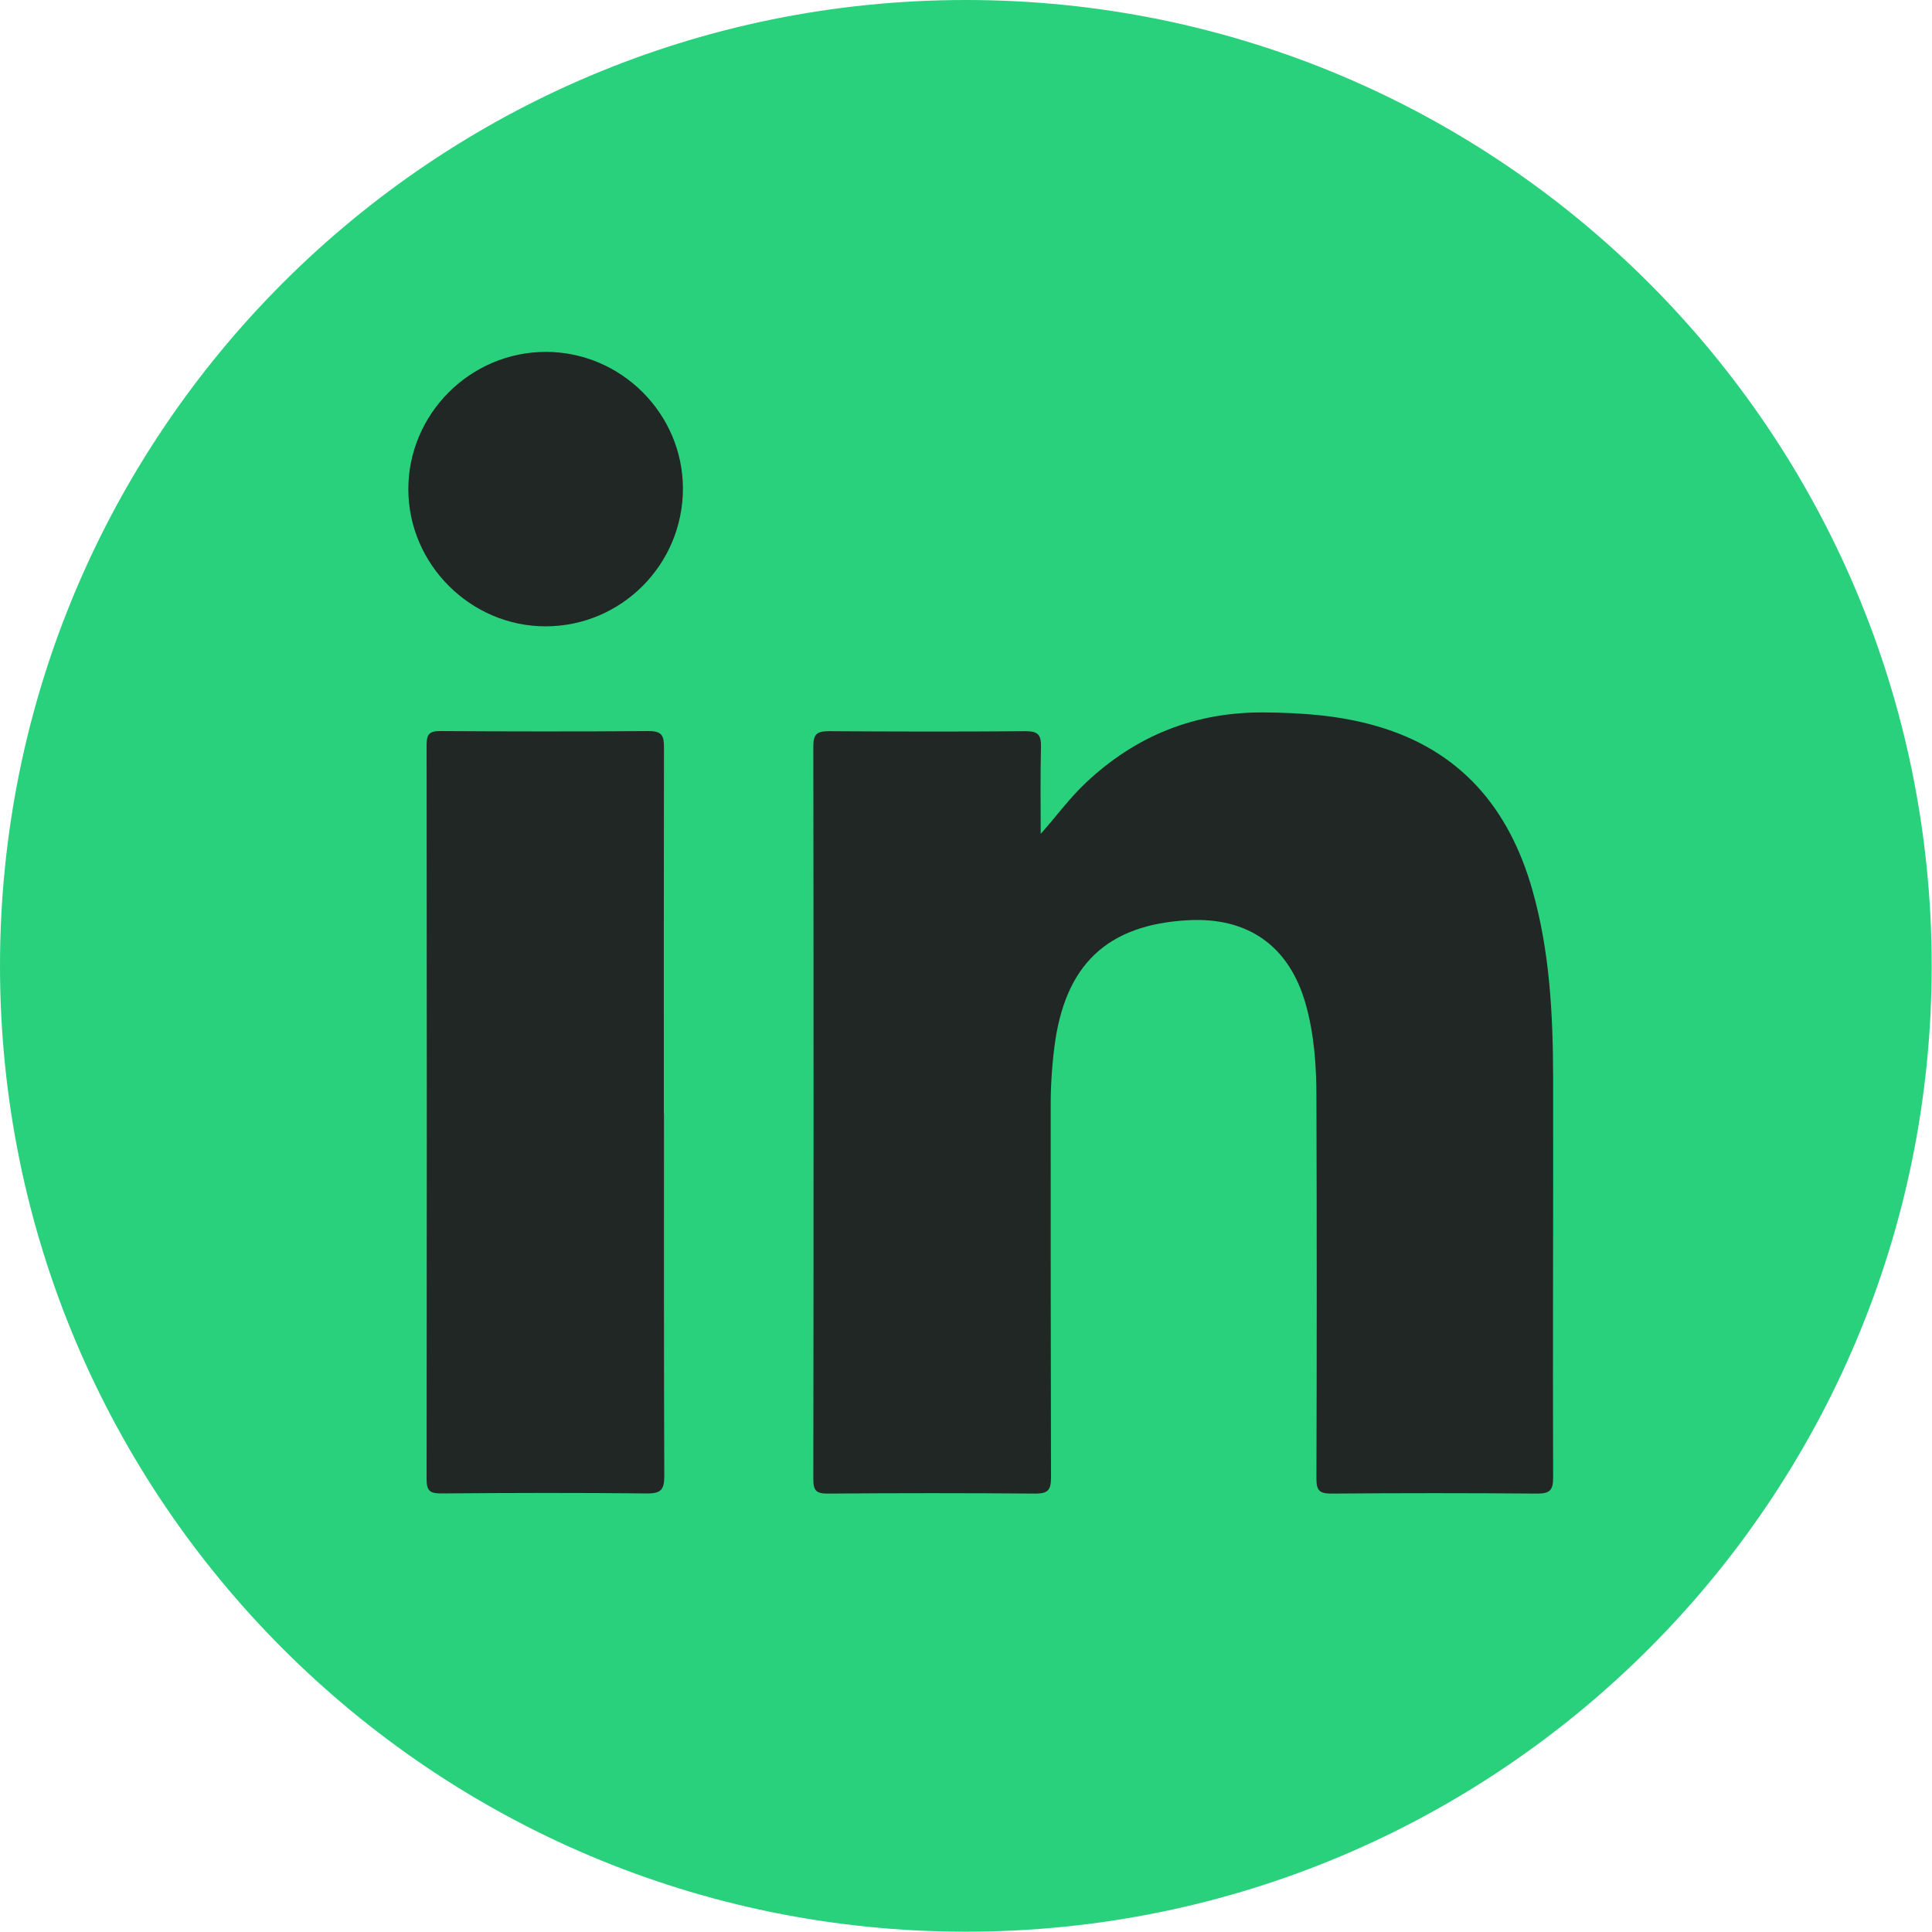 <svg width="37" height="37" viewBox="0 0 37 37" fill="none" xmlns="http://www.w3.org/2000/svg">
<path d="M18.497 36.994C28.713 36.994 36.994 28.713 36.994 18.497C36.994 8.281 28.713 0 18.497 0C8.281 0 0 8.281 0 18.497C0 28.713 8.281 36.994 18.497 36.994Z" fill="#2AD17D"/>
<path d="M19.928 15.973C20.232 15.631 20.481 15.286 20.794 14.992C21.753 14.088 22.887 13.633 24.214 13.644C24.943 13.65 25.661 13.702 26.362 13.905C27.968 14.368 28.9 15.475 29.346 17.042C29.681 18.218 29.741 19.426 29.744 20.637C29.749 23.192 29.735 25.748 29.744 28.302C29.744 28.541 29.678 28.604 29.442 28.604C28.127 28.593 26.809 28.593 25.493 28.604C25.261 28.604 25.211 28.535 25.211 28.316C25.219 25.885 25.219 23.455 25.211 21.021C25.211 20.413 25.17 19.802 25 19.21C24.685 18.119 23.904 17.563 22.761 17.623C21.199 17.705 20.388 18.478 20.191 20.065C20.144 20.443 20.12 20.824 20.122 21.205C20.122 23.57 20.122 25.935 20.128 28.299C20.128 28.535 20.07 28.604 19.829 28.604C18.503 28.593 17.177 28.593 15.85 28.604C15.636 28.604 15.576 28.549 15.576 28.332C15.582 23.652 15.582 18.969 15.576 14.288C15.576 14.055 15.653 14.003 15.872 14.003C17.13 14.011 18.39 14.014 19.648 14.003C19.881 14.003 19.939 14.077 19.936 14.296C19.922 14.855 19.931 15.415 19.931 15.976L19.928 15.973Z" fill="#212724"/>
<path d="M12.716 21.323C12.716 23.638 12.713 25.954 12.722 28.269C12.722 28.527 12.659 28.604 12.393 28.601C11.077 28.587 9.762 28.59 8.444 28.601C8.233 28.601 8.17 28.549 8.17 28.332C8.175 23.644 8.175 18.955 8.17 14.264C8.17 14.069 8.217 14.001 8.422 14.001C9.757 14.009 11.091 14.011 12.426 14.001C12.683 14.001 12.716 14.096 12.716 14.318C12.711 16.653 12.713 18.988 12.713 21.323H12.716Z" fill="#212724"/>
<path d="M13.079 9.356C13.079 10.811 11.901 11.995 10.448 11.995C9.015 11.995 7.826 10.811 7.82 9.378C7.815 7.931 9.004 6.739 10.454 6.739C11.893 6.739 13.076 7.92 13.079 9.353V9.356Z" fill="#212724"/>
</svg>
